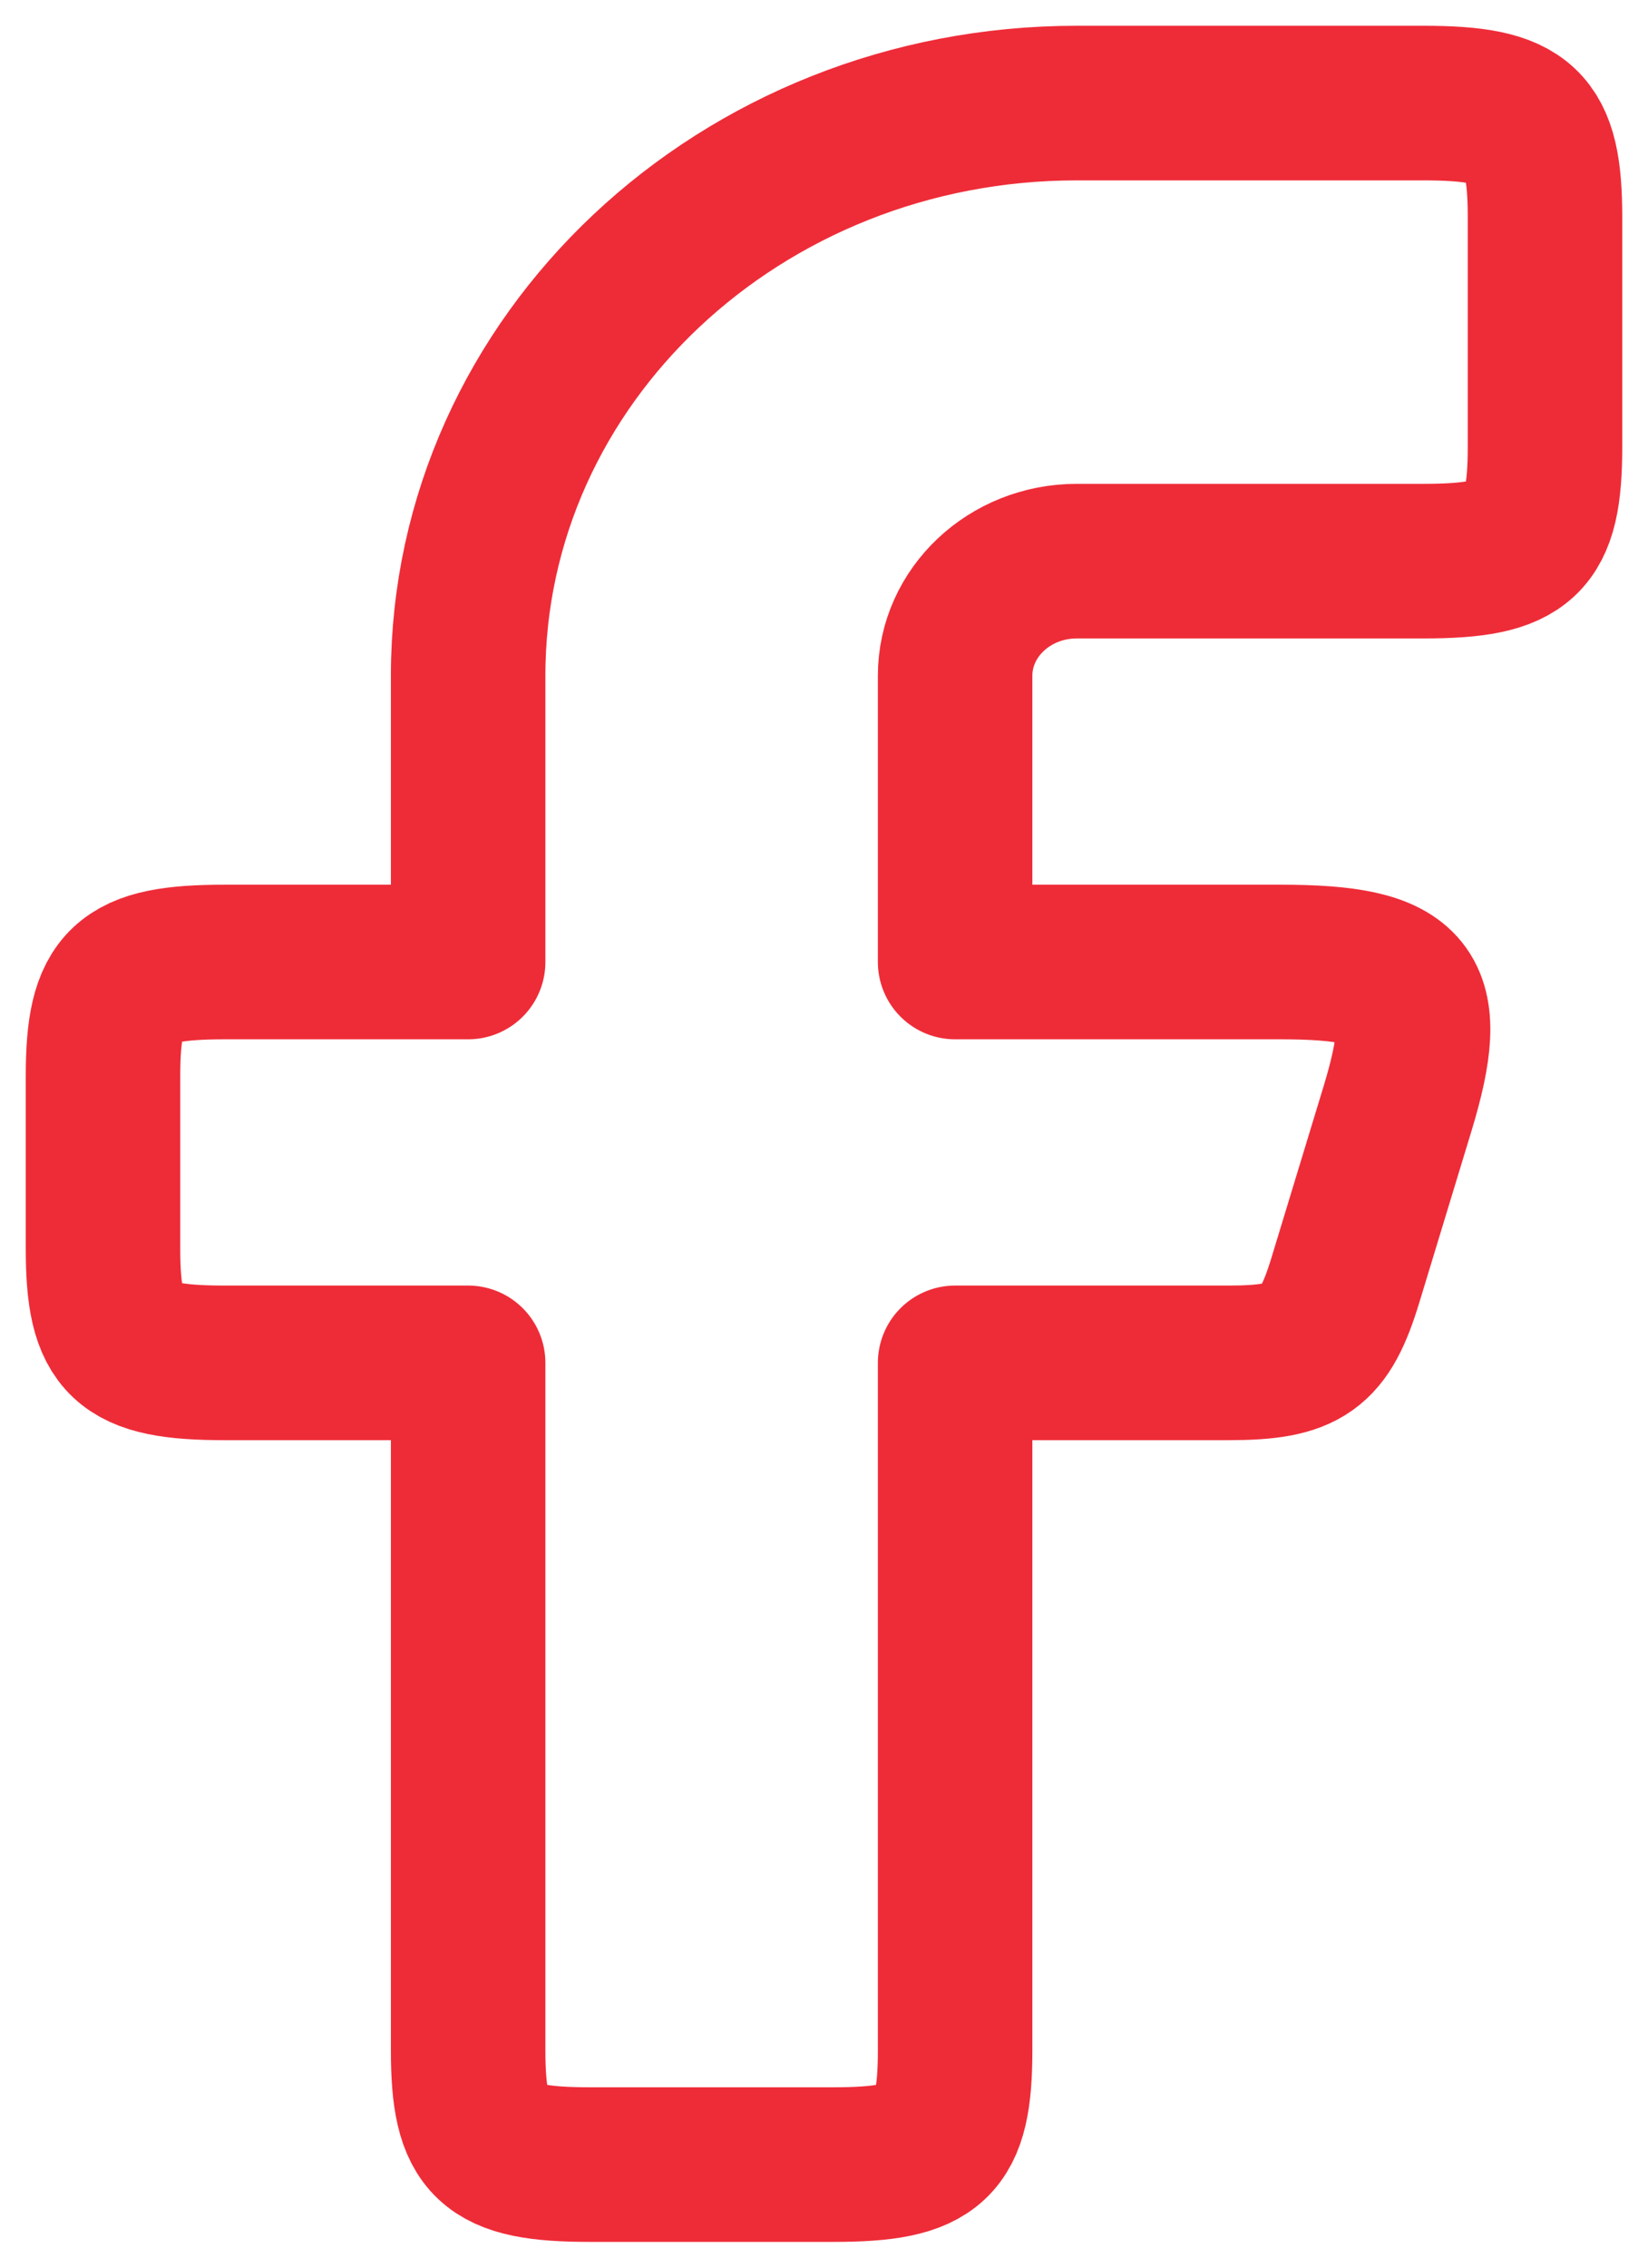 <svg width="16" height="22" viewBox="0 0 16 22" fill="none" xmlns="http://www.w3.org/2000/svg">
<path fill-rule="evenodd" clip-rule="evenodd" d="M2.182 9.333C1.204 9.333 1 9.525 1 10.444V12.111C1 13.03 1.204 13.222 2.182 13.222H4.545V19.889C4.545 20.808 4.75 21 5.727 21H8.091C9.069 21 9.273 20.808 9.273 19.889V13.222H11.927C12.668 13.222 12.859 13.087 13.063 12.416L13.57 10.75C13.918 9.601 13.704 9.333 12.433 9.333H9.273V6.556C9.273 5.942 9.802 5.444 10.454 5.444H13.818C14.796 5.444 15 5.253 15 4.333V2.111C15 1.192 14.796 1 13.818 1H10.454C7.191 1 4.545 3.487 4.545 6.556V9.333H2.182Z" stroke="#EE2C38" stroke-width="1.5" stroke-linejoin="round"/>
</svg>
